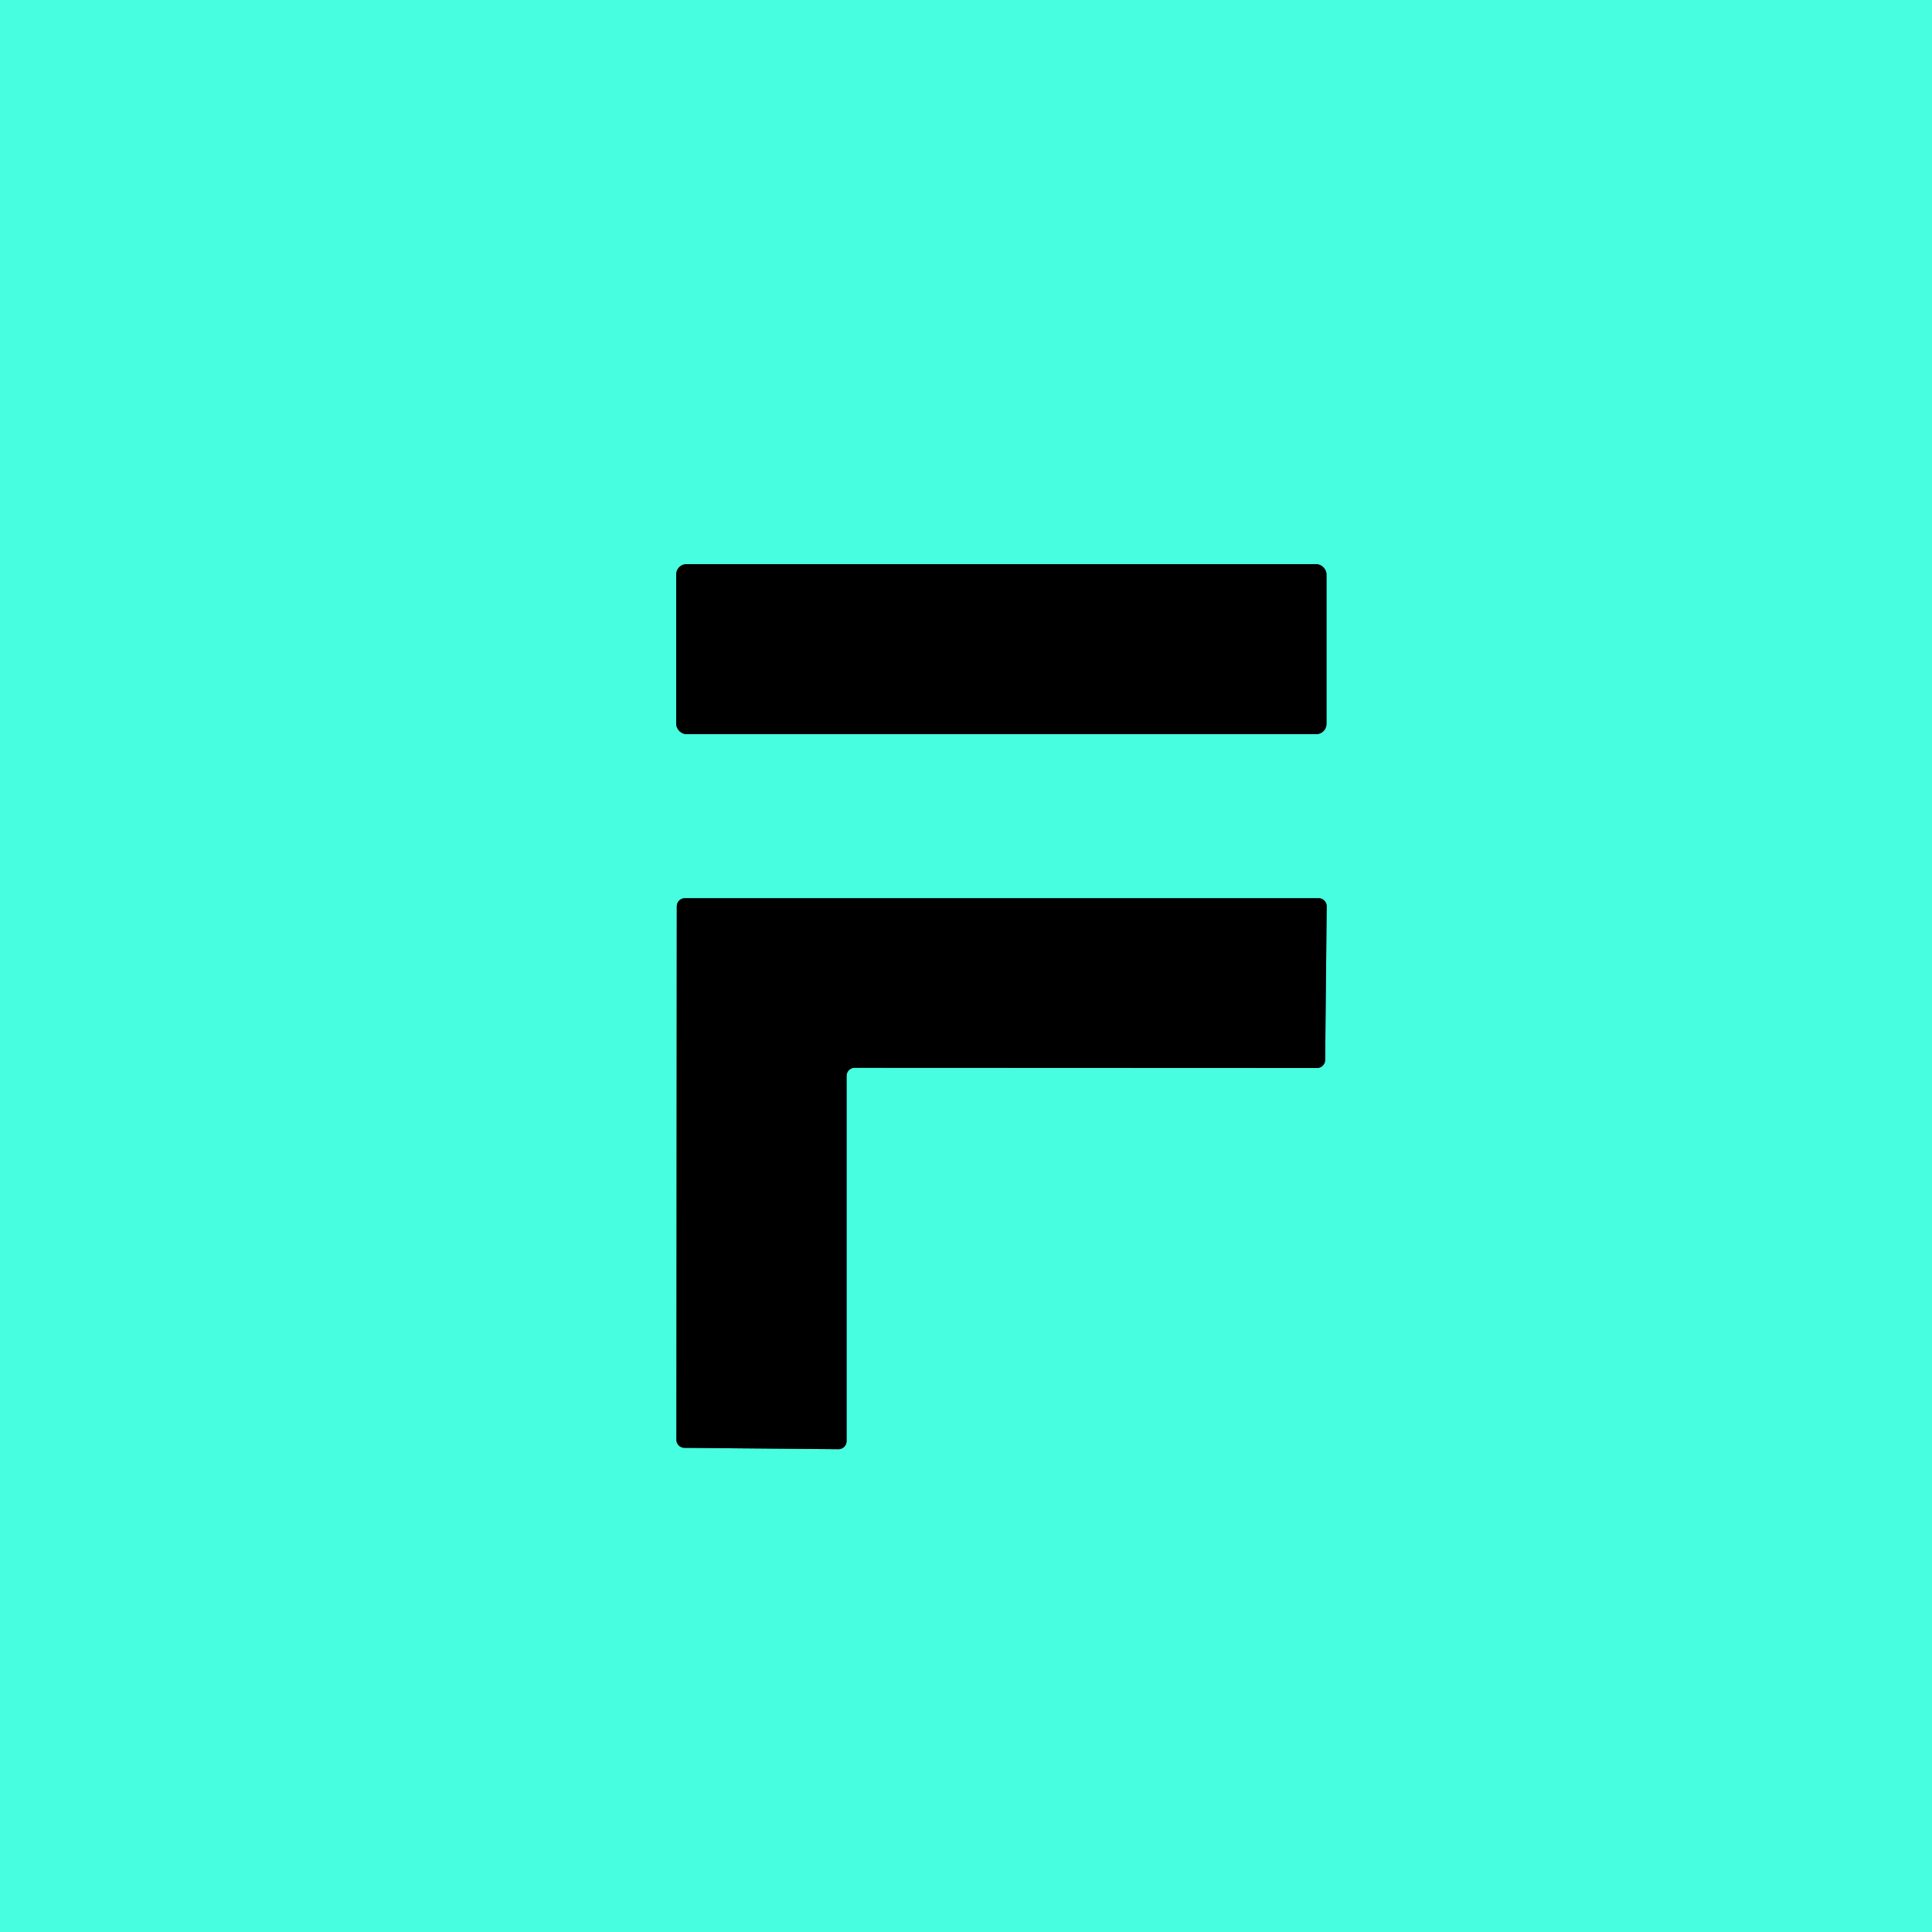 <svg viewBox="0.00 0.00 100.00 100.00" version="1.1" xmlns="http://www.w3.org/2000/svg">
<g stroke-linecap="butt" fill="none" stroke-width="2.00">
<path d="M 68.66 29.73
  A 0.53 0.53 0.0 0 0 68.13 29.20
  L 35.53 29.20
  A 0.53 0.53 0.0 0 0 35.00 29.73
  L 35.00 37.47
  A 0.53 0.53 0.0 0 0 35.53 38.00
  L 68.13 38.00
  A 0.53 0.53 0.0 0 0 68.66 37.47
  L 68.66 29.73" stroke="#247f70"></path>
<path d="M 43.82 55.69
  A 0.42 0.42 0.0 0 1 44.24 55.27
  L 68.17 55.28
  A 0.42 0.42 0.0 0 0 68.59 54.86
  L 68.67 46.91
  A 0.42 0.42 0.0 0 0 68.25 46.49
  L 35.45 46.49
  A 0.42 0.42 0.0 0 0 35.03 46.91
  L 35.01 74.52
  A 0.42 0.42 0.0 0 0 35.43 74.94
  L 43.40 75.01
  A 0.42 0.42 0.0 0 0 43.82 74.59
  L 43.82 55.69" stroke="#247f70"></path>
</g>
<path d="M 0.00 0.00
  L 100.00 0.00
  L 100.00 100.00
  L 0.00 100.00
  L 0.00 0.00
  Z
  M 68.66 29.73
  A 0.53 0.53 0.0 0 0 68.13 29.20
  L 35.53 29.20
  A 0.53 0.53 0.0 0 0 35.00 29.73
  L 35.00 37.47
  A 0.53 0.53 0.0 0 0 35.53 38.00
  L 68.13 38.00
  A 0.53 0.53 0.0 0 0 68.66 37.47
  L 68.66 29.73
  Z
  M 43.82 55.69
  A 0.42 0.42 0.0 0 1 44.24 55.27
  L 68.17 55.28
  A 0.42 0.42 0.0 0 0 68.59 54.86
  L 68.67 46.91
  A 0.42 0.42 0.0 0 0 68.25 46.49
  L 35.45 46.49
  A 0.42 0.42 0.0 0 0 35.03 46.91
  L 35.01 74.52
  A 0.42 0.42 0.0 0 0 35.43 74.94
  L 43.40 75.01
  A 0.42 0.42 0.0 0 0 43.82 74.59
  L 43.82 55.69
  Z" fill="#47fee0"></path>
<rect rx="0.53" height="8.80" width="33.66" y="29.20" x="35.00" fill="#000000"></rect>
<path d="M 43.82 55.69
  L 43.82 74.59
  A 0.42 0.42 0.0 0 1 43.40 75.01
  L 35.43 74.94
  A 0.42 0.42 0.0 0 1 35.01 74.52
  L 35.03 46.91
  A 0.42 0.42 0.0 0 1 35.45 46.49
  L 68.25 46.49
  A 0.42 0.42 0.0 0 1 68.67 46.91
  L 68.59 54.86
  A 0.42 0.42 0.0 0 1 68.17 55.28
  L 44.24 55.27
  A 0.42 0.42 0.0 0 0 43.82 55.69
  Z" fill="#000000"></path>
</svg>

